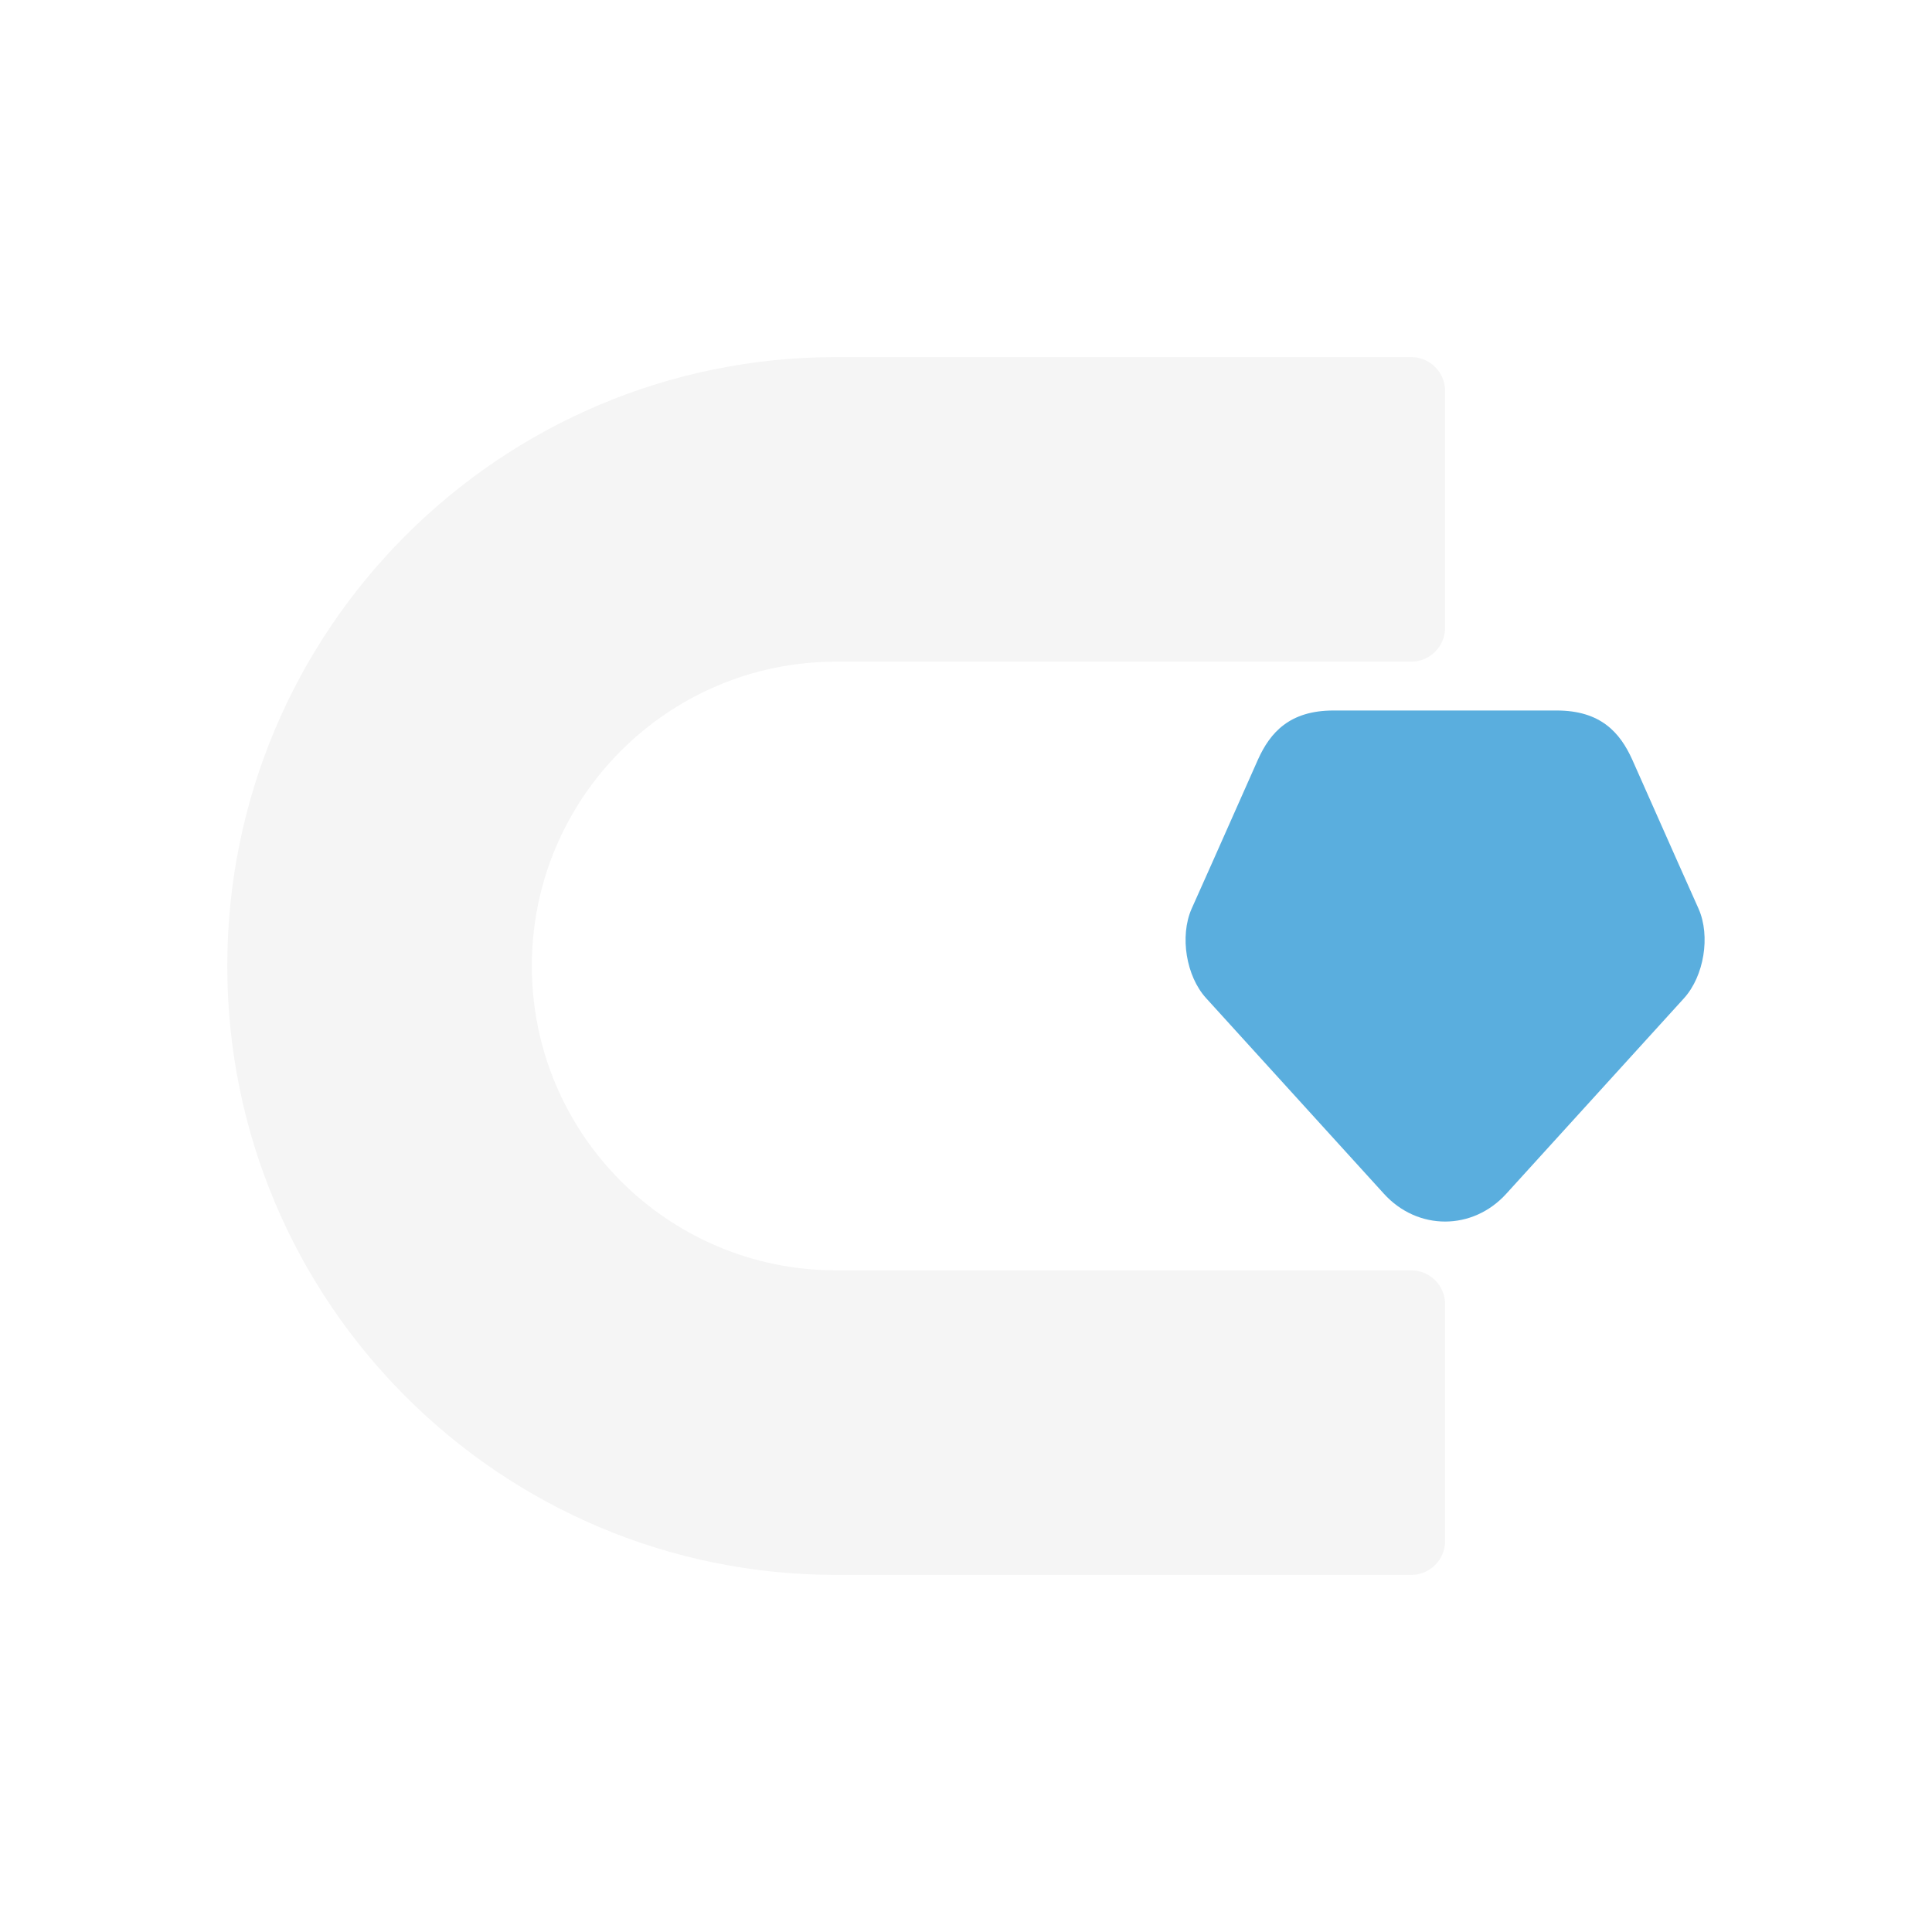 <?xml version="1.0" encoding="UTF-8"?>
<svg id="Layer_2" data-name="Layer 2" xmlns="http://www.w3.org/2000/svg" viewBox="0 0 89 89">
  <defs>
    <style>
      .cls-1 {
        fill: #5aaede;
      }

      .cls-2 {
        fill: #fff;
      }

      .cls-3 {
        fill: #f5f5f5;
      }
    </style>
  </defs>
  <g id="Layer_1-2" data-name="Layer 1">
    <rect class="cls-2" width="89" height="89"/>
    <g>
      <path class="cls-3" d="M66.57,70.99v-10.91c0-.86-.7-1.56-1.56-1.56h-26.49c-7.75,0-14.02-6.28-14.02-14.02h0c0-7.75,6.28-14.02,14.02-14.02h26.49c.86,0,1.56-.7,1.56-1.56v-10.91c0-.86-.7-1.56-1.56-1.56h-26.49c-15.49,0-28.05,12.56-28.05,28.05h0c0,15.49,12.56,28.05,28.05,28.05h26.49c.86,0,1.56-.7,1.56-1.56Z"/>
      <path class="cls-1" d="M78.25,41.87l-.96-2.15-2.1-4.73c-.56-1.24-1.45-2.26-3.48-2.26h-10.28c-2.03,0-2.92,1.02-3.48,2.26l-2.1,4.73-.96,2.15c-.55,1.26-.25,3.1.67,4.11l8.19,9.01c1.55,1.71,4.09,1.71,5.64,0l8.19-9.01c.92-1.02,1.22-2.86.67-4.11Z"/>
    </g>
  </g>
</svg>